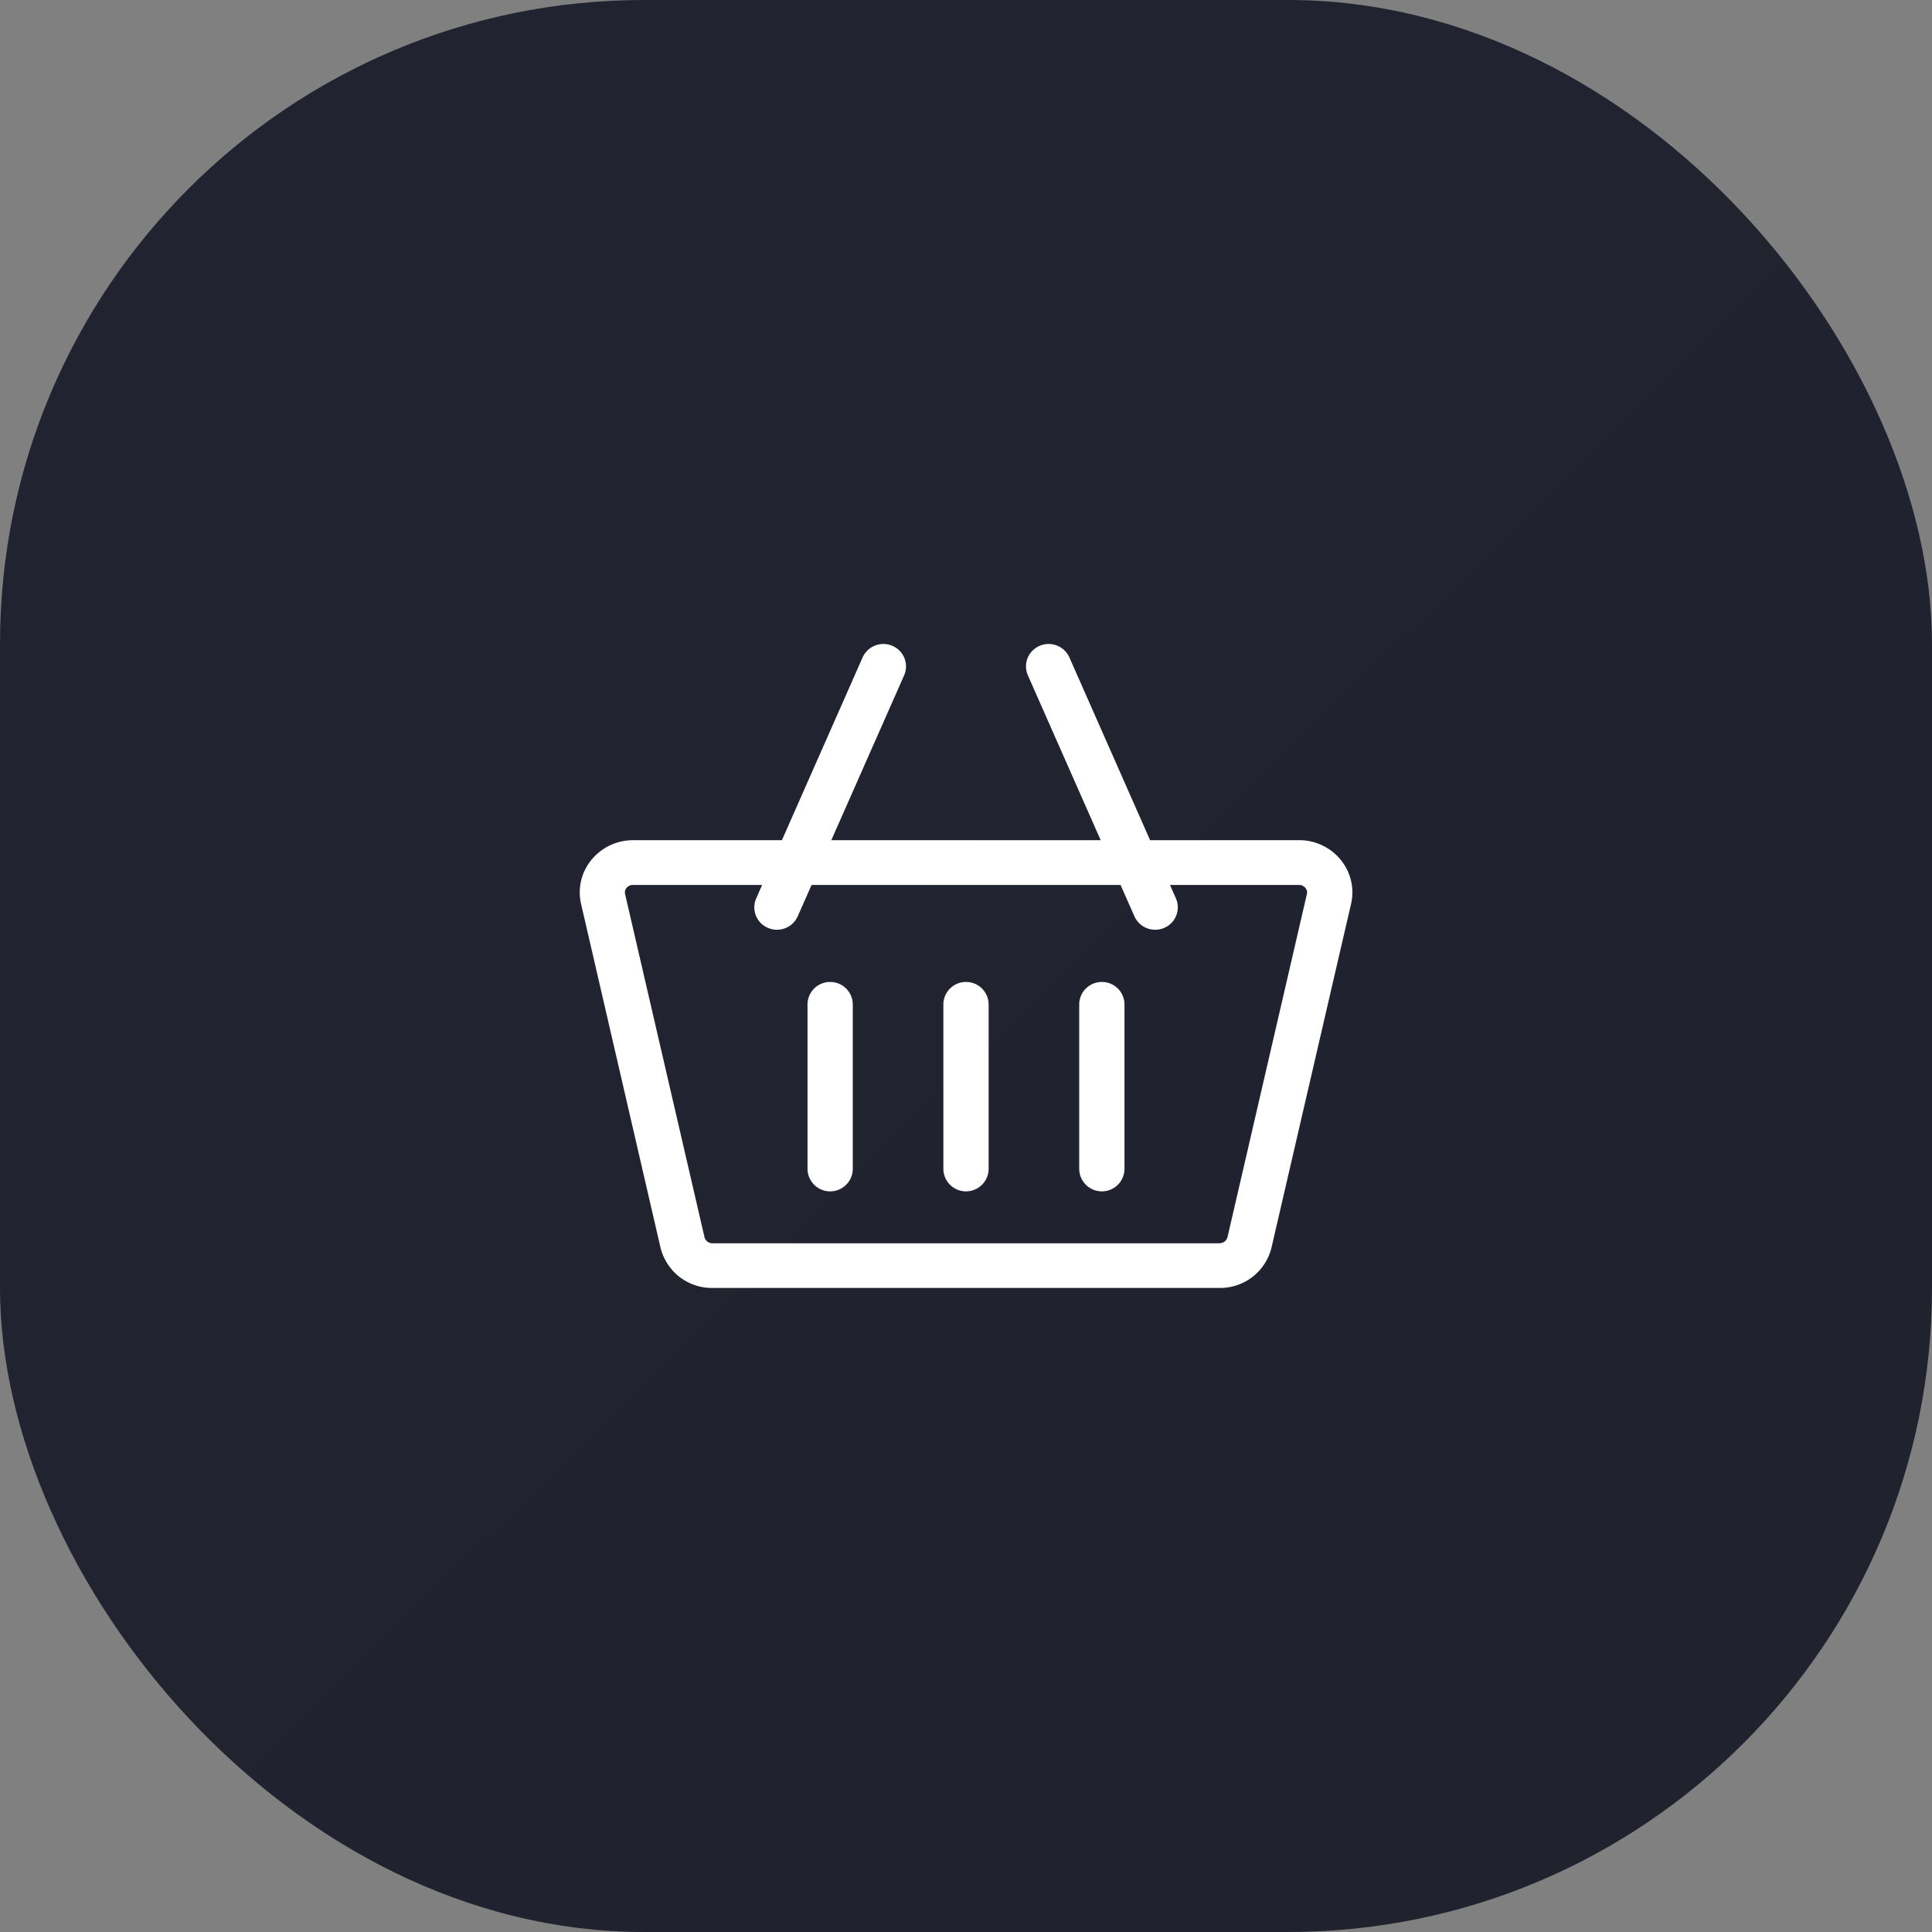 <svg xmlns="http://www.w3.org/2000/svg" xmlns:xlink="http://www.w3.org/1999/xlink" width="60" height="60" viewBox="0 0 60 60">
  <rect x="0" y="0" width="60" height="60" fill="#808080" stroke="none"/>
  <defs>
    <linearGradient id="linear-gradient" x1="0.083" y1="0.111" x2="0.894" y2="0.933" gradientUnits="objectBoundingBox">
      <stop offset="0" stop-color="#1c1e2c"/>
      <stop offset="1" stop-color="#1a1c29"/>
    </linearGradient>
  </defs>
  <g id="Group_3565" data-name="Group 3565" transform="translate(-190 -2258)">
    <rect id="Rectangle_842" data-name="Rectangle 842" width="60" height="60" rx="20" transform="translate(190 2258)" opacity="0.95" fill="url(#linear-gradient)"/>
    <g id="_002-shopping-cart" data-name="002-shopping-cart" transform="translate(208 2237.717)">
      <path id="Path_16935" data-name="Path 16935" d="M23.644,46.994a1.665,1.665,0,0,0-1.3-.619H17.717L15.211,40.7a.706.706,0,0,0-.926-.359.692.692,0,0,0-.363.916l2.261,5.119H7.817l2.261-5.119a.692.692,0,0,0-.363-.916.706.706,0,0,0-.926.359L6.283,46.376H1.661a1.665,1.665,0,0,0-1.3.619,1.588,1.588,0,0,0-.315,1.362L2.51,59.018a1.644,1.644,0,0,0,1.619,1.264H19.871a1.644,1.644,0,0,0,1.619-1.264l2.468-10.662a1.588,1.588,0,0,0-.315-1.362Zm-3.773,11.9H4.129a.251.251,0,0,1-.249-.184L1.412,48.046a.211.211,0,0,1,.044-.185.256.256,0,0,1,.2-.095H5.669l-.184.417a.692.692,0,0,0,.363.916.707.707,0,0,0,.926-.359l.43-.974H16.8l.43.974a.707.707,0,0,0,.926.359.692.692,0,0,0,.363-.916l-.184-.417h4.008a.256.256,0,0,1,.2.095.211.211,0,0,1,.044.185L20.12,58.708a.251.251,0,0,1-.249.184Z" transform="translate(0)" fill="#fff"/>
      <path id="Path_16936" data-name="Path 16936" d="M151.7,266.717a.7.7,0,0,0-.7.7v5.1a.7.7,0,0,0,1.406,0v-5.1A.7.7,0,0,0,151.7,266.717Z" transform="translate(-143.922 -215.938)" fill="#fff"/>
      <path id="Path_16937" data-name="Path 16937" d="M241.7,266.717a.7.7,0,0,0-.7.7v5.1a.7.7,0,0,0,1.406,0v-5.1A.7.7,0,0,0,241.7,266.717Z" transform="translate(-229.703 -215.938)" fill="#fff"/>
      <path id="Path_16938" data-name="Path 16938" d="M331.7,266.717a.7.7,0,0,0-.7.7v5.1a.7.7,0,0,0,1.406,0v-5.1A.7.7,0,0,0,331.7,266.717Z" transform="translate(-315.484 -215.938)" fill="#fff"/>
    </g>
  </g>
</svg>
